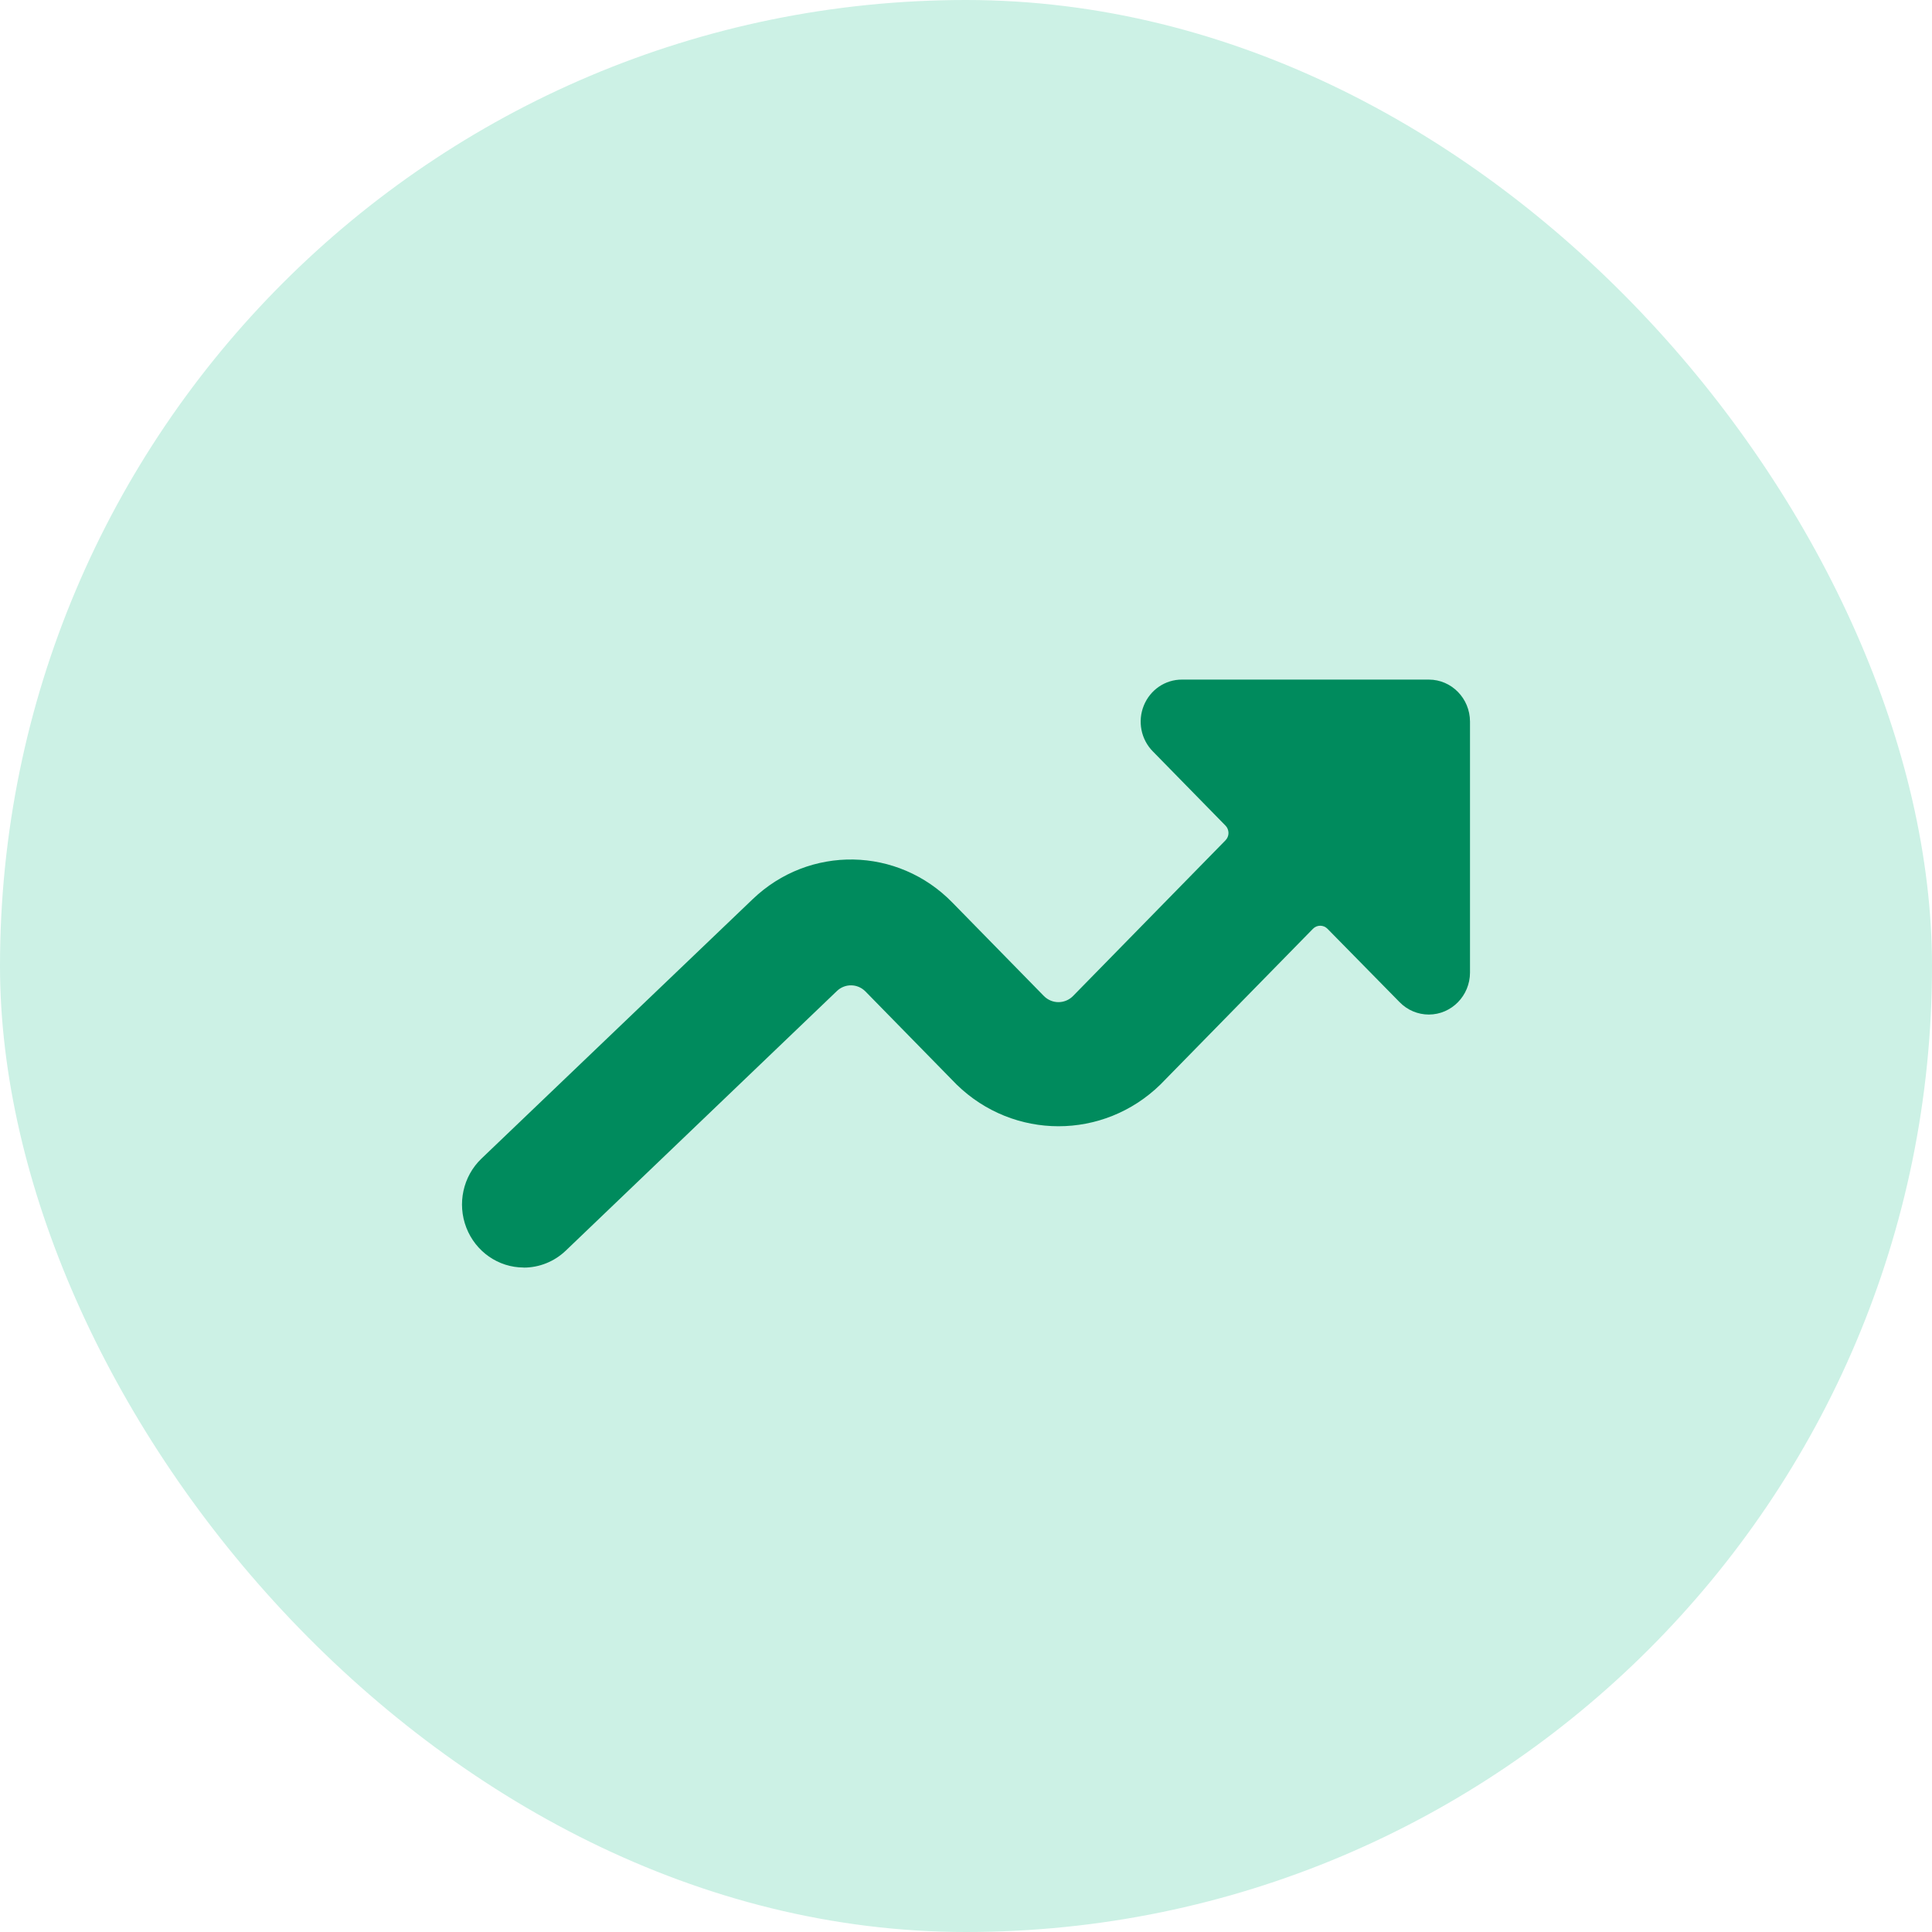 <svg width="46" height="46" viewBox="0 0 46 46" fill="none" xmlns="http://www.w3.org/2000/svg">
<rect width="46" height="46" rx="23" fill="#CCF1E5"/>
<g clip-path="url(#clip0_1015_1396)">
<path d="M12.467 30.181C12.84 30.182 13.2 30.037 13.472 29.776L19.926 23.596C20.118 23.411 20.42 23.416 20.607 23.607L22.778 25.824C24.135 27.146 26.27 27.146 27.627 25.824L31.261 22.114C31.307 22.067 31.369 22.041 31.434 22.041C31.499 22.041 31.561 22.067 31.607 22.114L33.328 23.865C33.511 24.051 33.76 24.156 34.02 24.156C34.56 24.155 34.999 23.708 35 23.157V17.181C34.999 16.629 34.561 16.181 34.02 16.181H28.142C27.744 16.179 27.385 16.424 27.233 16.8C27.081 17.175 27.167 17.607 27.45 17.892L29.177 19.656C29.224 19.702 29.249 19.767 29.25 19.833C29.25 19.899 29.224 19.962 29.177 20.009L25.548 23.715C25.356 23.909 25.047 23.909 24.855 23.715L22.683 21.497C21.381 20.154 19.266 20.116 17.918 21.412L11.462 27.587C11.024 28.008 10.882 28.659 11.103 29.23C11.325 29.802 11.865 30.178 12.467 30.179V30.181Z" fill="#008B5D"/>
</g>
<defs>
<clipPath id="clip0_1015_1396">
<rect width="24" height="14" fill="white" transform="translate(11 16.181)"/>
</clipPath>
</defs>
</svg>
